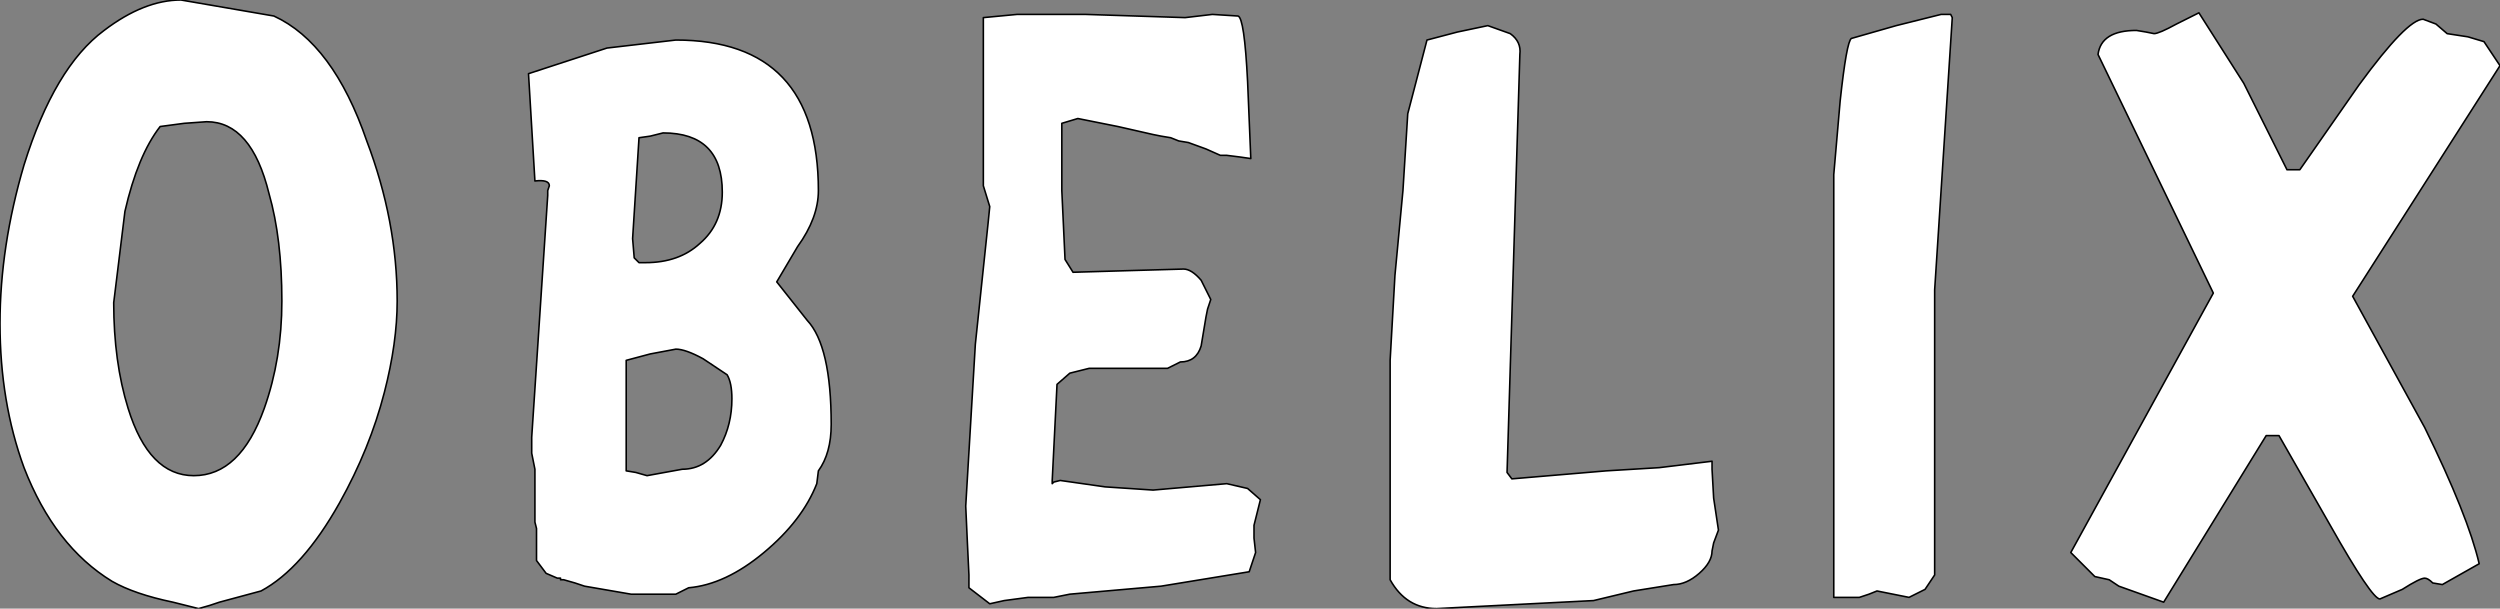 <?xml version="1.0" encoding="UTF-8" standalone="no"?>
<svg xmlns:xlink="http://www.w3.org/1999/xlink" height="19.0px" width="78.05px" xmlns="http://www.w3.org/2000/svg">
  <rect width="100%" height="100%" fill="#808080" stroke="none"/>
  <g transform="matrix(1.0, 0.0, 0.0, 1.0, 40.5, 9.3)">
    <path d="M5.95 -8.5 L6.65 -8.25 Q7.0 -8.0 6.95 -7.6 L6.55 5.45 6.7 5.65 9.65 5.4 11.3 5.3 12.95 5.1 12.95 5.25 12.95 5.35 13.0 6.25 13.15 7.25 13.0 7.65 12.95 7.9 Q12.95 8.25 12.55 8.6 12.15 8.95 11.75 8.95 L10.5 9.15 9.25 9.45 4.35 9.7 Q3.4 9.7 2.9 8.8 L2.9 1.95 3.05 -0.7 3.3 -3.35 3.45 -5.75 4.05 -8.05 5.0 -8.3 5.95 -8.5 M16.95 -6.15 Q17.15 -8.0 17.3 -8.1 L18.7 -8.5 20.1 -8.85 20.2 -8.85 20.3 -8.85 20.4 -8.85 20.45 -8.75 19.9 -0.25 19.9 8.65 19.6 9.1 19.1 9.35 18.6 9.25 18.1 9.15 17.85 9.25 17.55 9.35 16.75 9.35 16.75 -3.85 16.95 -6.15 M26.5 -8.3 L26.75 -8.25 Q26.9 -8.25 27.45 -8.55 L28.15 -8.9 29.55 -6.7 30.9 -4.0 31.3 -4.0 33.15 -6.65 Q34.65 -8.7 35.15 -8.7 L35.55 -8.55 35.9 -8.25 36.55 -8.15 37.05 -8.0 37.55 -7.25 32.95 -0.05 35.2 4.05 Q36.55 6.8 36.9 8.3 L35.75 8.95 35.45 8.9 Q35.3 8.75 35.2 8.75 35.05 8.75 34.5 9.1 L33.8 9.4 Q33.55 9.4 32.25 7.1 L30.65 4.3 30.25 4.3 27.05 9.5 25.65 9.0 25.35 8.8 24.9 8.7 24.15 7.95 28.6 -0.15 25.0 -7.6 Q25.1 -8.35 26.2 -8.35 L26.5 -8.3 M-31.95 -8.8 Q-30.1 -7.95 -29.05 -4.9 -28.1 -2.4 -28.1 0.1 -28.1 1.4 -28.5 2.95 -28.95 4.7 -29.9 6.4 -31.05 8.45 -32.35 9.15 L-33.65 9.5 -33.95 9.6 -34.3 9.7 -35.1 9.5 Q-36.3 9.25 -37.0 8.85 -38.8 7.75 -39.75 5.3 -40.5 3.25 -40.5 0.8 -40.5 -1.6 -39.75 -4.15 -38.8 -7.2 -37.25 -8.35 -36.0 -9.3 -34.85 -9.3 L-31.95 -8.8 M-36.6 -2.7 L-36.95 0.15 Q-36.95 2.0 -36.5 3.45 -35.85 5.55 -34.45 5.55 -33.0 5.55 -32.25 3.45 -31.7 1.9 -31.7 0.1 -31.7 -1.85 -32.1 -3.25 -32.65 -5.5 -34.05 -5.5 L-34.75 -5.45 -35.5 -5.35 Q-36.2 -4.45 -36.6 -2.7 M-21.55 -7.8 L-19.4 -8.05 Q-14.95 -8.05 -14.95 -3.35 -14.95 -2.5 -15.6 -1.6 L-16.25 -0.5 -15.3 0.7 Q-14.55 1.5 -14.55 3.95 -14.55 4.85 -14.95 5.4 L-15.0 5.8 Q-15.45 6.95 -16.65 7.95 -17.85 8.95 -19.0 9.05 L-19.4 9.25 -20.8 9.25 -22.25 9.0 -22.55 8.9 -22.9 8.8 -23.0 8.8 -23.0 8.75 -23.1 8.75 -23.45 8.6 -23.75 8.2 -23.75 7.85 -23.75 7.45 -23.75 7.2 -23.8 7.0 -23.8 5.35 -23.9 4.85 -23.9 4.35 -23.4 -3.2 -23.4 -3.35 -23.35 -3.5 Q-23.35 -3.7 -23.8 -3.65 L-24.0 -7.0 -21.55 -7.8 M-20.75 -1.85 L-20.7 -1.25 -20.55 -1.1 -20.35 -1.1 Q-19.3 -1.1 -18.65 -1.7 -17.95 -2.3 -17.95 -3.3 -17.95 -5.15 -19.8 -5.15 L-20.2 -5.05 -20.55 -5.0 -20.75 -1.85 M-1.55 -6.75 L-1.45 -4.35 -1.8 -4.4 -2.2 -4.45 -2.4 -4.45 -2.85 -4.65 -3.4 -4.85 -3.7 -4.9 -3.95 -5.0 -4.25 -5.05 -4.5 -5.1 -5.6 -5.35 -6.85 -5.6 -7.35 -5.45 -7.35 -3.35 -7.25 -1.2 -7.0 -0.8 -5.3 -0.85 -3.55 -0.9 Q-3.3 -0.9 -3.0 -0.55 L-2.7 0.05 -2.8 0.35 -2.85 0.6 -3.0 1.5 Q-3.15 2.0 -3.65 2.0 L-3.85 2.1 -4.05 2.2 -6.5 2.2 -7.1 2.35 -7.5 2.7 -7.65 5.7 -7.65 5.8 -7.6 5.75 -7.4 5.7 -6.0 5.9 -4.5 6.0 -2.2 5.8 -1.55 5.95 -1.15 6.3 -1.35 7.1 -1.35 7.5 -1.3 7.95 -1.5 8.55 -4.25 9.0 -7.1 9.25 -7.35 9.3 -7.6 9.35 -8.0 9.35 -8.4 9.35 -9.15 9.45 -9.6 9.55 -10.25 9.05 -10.25 8.65 -10.3 7.6 -10.35 6.5 -10.05 1.45 -9.65 -2.35 -9.6 -2.85 -9.8 -3.5 -9.8 -8.75 -8.75 -8.85 -7.65 -8.85 -6.6 -8.85 -5.05 -8.8 -3.5 -8.75 -2.65 -8.85 -1.85 -8.8 Q-1.65 -8.75 -1.55 -6.75 M-17.8 2.4 L-18.55 1.9 Q-19.1 1.6 -19.4 1.6 L-20.2 1.75 -20.95 1.95 -20.95 5.4 -20.65 5.45 -20.3 5.55 -19.75 5.45 -19.2 5.35 Q-18.45 5.35 -18.0 4.6 -17.65 3.95 -17.65 3.15 -17.65 2.65 -17.8 2.4" fill="#ffffff" fill-rule="evenodd" stroke="none"/>
    <path d="M5.95 -8.5 L6.65 -8.25 Q7.0 -8.0 6.95 -7.6 L6.55 5.45 6.7 5.65 9.65 5.4 11.3 5.3 12.95 5.1 12.95 5.25 12.95 5.35 13.0 6.25 13.15 7.25 13.0 7.65 12.95 7.9 Q12.95 8.25 12.55 8.6 12.15 8.95 11.75 8.95 L10.5 9.15 9.25 9.45 4.35 9.7 Q3.4 9.7 2.9 8.8 L2.9 1.95 3.05 -0.7 3.3 -3.35 3.45 -5.75 4.05 -8.05 5.0 -8.3 5.95 -8.5 M16.95 -6.15 Q17.15 -8.0 17.3 -8.1 L18.7 -8.5 20.1 -8.85 20.2 -8.85 20.3 -8.85 20.4 -8.85 20.45 -8.75 19.9 -0.25 19.9 8.65 19.6 9.1 19.1 9.35 18.6 9.25 18.1 9.15 17.85 9.25 17.55 9.35 16.75 9.35 16.75 -3.85 16.95 -6.15 M26.5 -8.3 L26.75 -8.25 Q26.9 -8.25 27.45 -8.55 L28.15 -8.9 29.55 -6.7 30.9 -4.0 31.3 -4.0 33.15 -6.65 Q34.65 -8.7 35.15 -8.7 L35.55 -8.55 35.9 -8.25 36.55 -8.15 37.05 -8.0 37.55 -7.25 32.95 -0.05 35.2 4.05 Q36.55 6.8 36.9 8.3 L35.75 8.95 35.45 8.9 Q35.3 8.75 35.2 8.75 35.05 8.75 34.5 9.1 L33.8 9.4 Q33.55 9.4 32.25 7.1 L30.65 4.3 30.25 4.3 27.05 9.5 25.65 9.0 25.35 8.8 24.9 8.7 24.15 7.95 28.6 -0.15 25.0 -7.6 Q25.1 -8.35 26.2 -8.35 L26.5 -8.3 M-31.95 -8.8 Q-30.1 -7.95 -29.05 -4.9 -28.1 -2.4 -28.1 0.1 -28.1 1.4 -28.5 2.95 -28.95 4.7 -29.9 6.4 -31.05 8.45 -32.35 9.15 L-33.65 9.5 -33.95 9.6 -34.3 9.7 -35.1 9.5 Q-36.3 9.25 -37.0 8.85 -38.8 7.75 -39.75 5.3 -40.5 3.25 -40.5 0.8 -40.5 -1.6 -39.75 -4.15 -38.8 -7.2 -37.25 -8.35 -36.0 -9.3 -34.85 -9.3 L-31.95 -8.8 M-36.6 -2.7 L-36.95 0.15 Q-36.95 2.0 -36.5 3.45 -35.85 5.55 -34.45 5.55 -33.0 5.55 -32.25 3.45 -31.7 1.9 -31.7 0.1 -31.7 -1.85 -32.1 -3.25 -32.65 -5.5 -34.05 -5.5 L-34.75 -5.45 -35.5 -5.35 Q-36.2 -4.45 -36.6 -2.7 M-21.55 -7.8 L-19.4 -8.05 Q-14.95 -8.05 -14.95 -3.35 -14.95 -2.5 -15.6 -1.6 L-16.25 -0.5 -15.3 0.7 Q-14.55 1.5 -14.55 3.95 -14.55 4.85 -14.95 5.4 L-15.0 5.8 Q-15.45 6.95 -16.65 7.95 -17.85 8.95 -19.0 9.05 L-19.4 9.25 -20.8 9.25 -22.25 9.0 -22.55 8.9 -22.9 8.8 -23.0 8.8 -23.0 8.75 -23.1 8.75 -23.45 8.6 -23.75 8.2 -23.75 7.85 -23.75 7.45 -23.75 7.2 -23.8 7.0 -23.8 5.35 -23.9 4.85 -23.9 4.35 -23.4 -3.2 -23.4 -3.35 -23.35 -3.5 Q-23.35 -3.7 -23.8 -3.65 L-24.0 -7.0 -21.55 -7.8 M-20.75 -1.85 L-20.7 -1.25 -20.55 -1.1 -20.35 -1.1 Q-19.3 -1.1 -18.65 -1.7 -17.95 -2.3 -17.95 -3.3 -17.95 -5.15 -19.8 -5.15 L-20.2 -5.05 -20.55 -5.0 -20.75 -1.85 M-1.55 -6.75 L-1.45 -4.35 -1.8 -4.4 -2.2 -4.45 -2.4 -4.45 -2.85 -4.65 -3.4 -4.85 -3.7 -4.9 -3.95 -5.0 -4.25 -5.05 -4.5 -5.1 -5.6 -5.35 -6.85 -5.6 -7.35 -5.45 -7.35 -3.35 -7.25 -1.2 -7.0 -0.8 -5.3 -0.85 -3.55 -0.9 Q-3.3 -0.9 -3.0 -0.55 L-2.7 0.05 -2.8 0.35 -2.85 0.6 -3.0 1.5 Q-3.15 2.0 -3.65 2.0 L-3.85 2.1 -4.05 2.2 -6.5 2.2 -7.1 2.35 -7.5 2.7 -7.65 5.7 -7.65 5.8 -7.6 5.75 -7.4 5.7 -6.0 5.9 -4.5 6.0 -2.2 5.8 -1.55 5.95 -1.15 6.3 -1.35 7.1 -1.35 7.5 -1.3 7.95 -1.5 8.55 -4.25 9.0 -7.1 9.25 -7.35 9.3 -7.6 9.35 -8.0 9.35 -8.4 9.35 -9.15 9.45 -9.6 9.55 -10.25 9.05 -10.25 8.65 -10.3 7.6 -10.35 6.5 -10.05 1.45 -9.65 -2.35 -9.6 -2.85 -9.8 -3.5 -9.8 -8.75 -8.75 -8.85 -7.65 -8.85 -6.6 -8.85 -5.05 -8.8 -3.5 -8.75 -2.65 -8.85 -1.85 -8.8 Q-1.65 -8.75 -1.55 -6.75 M-17.8 2.4 L-18.55 1.9 Q-19.1 1.6 -19.4 1.6 L-20.2 1.75 -20.95 1.95 -20.95 5.4 -20.65 5.45 -20.3 5.55 -19.75 5.45 -19.2 5.35 Q-18.45 5.35 -18.0 4.6 -17.65 3.95 -17.65 3.15 -17.65 2.65 -17.8 2.4" fill="none" stroke="#000000" stroke-linecap="round" stroke-linejoin="round" stroke-width="0.05"/>
  </g>
</svg>
